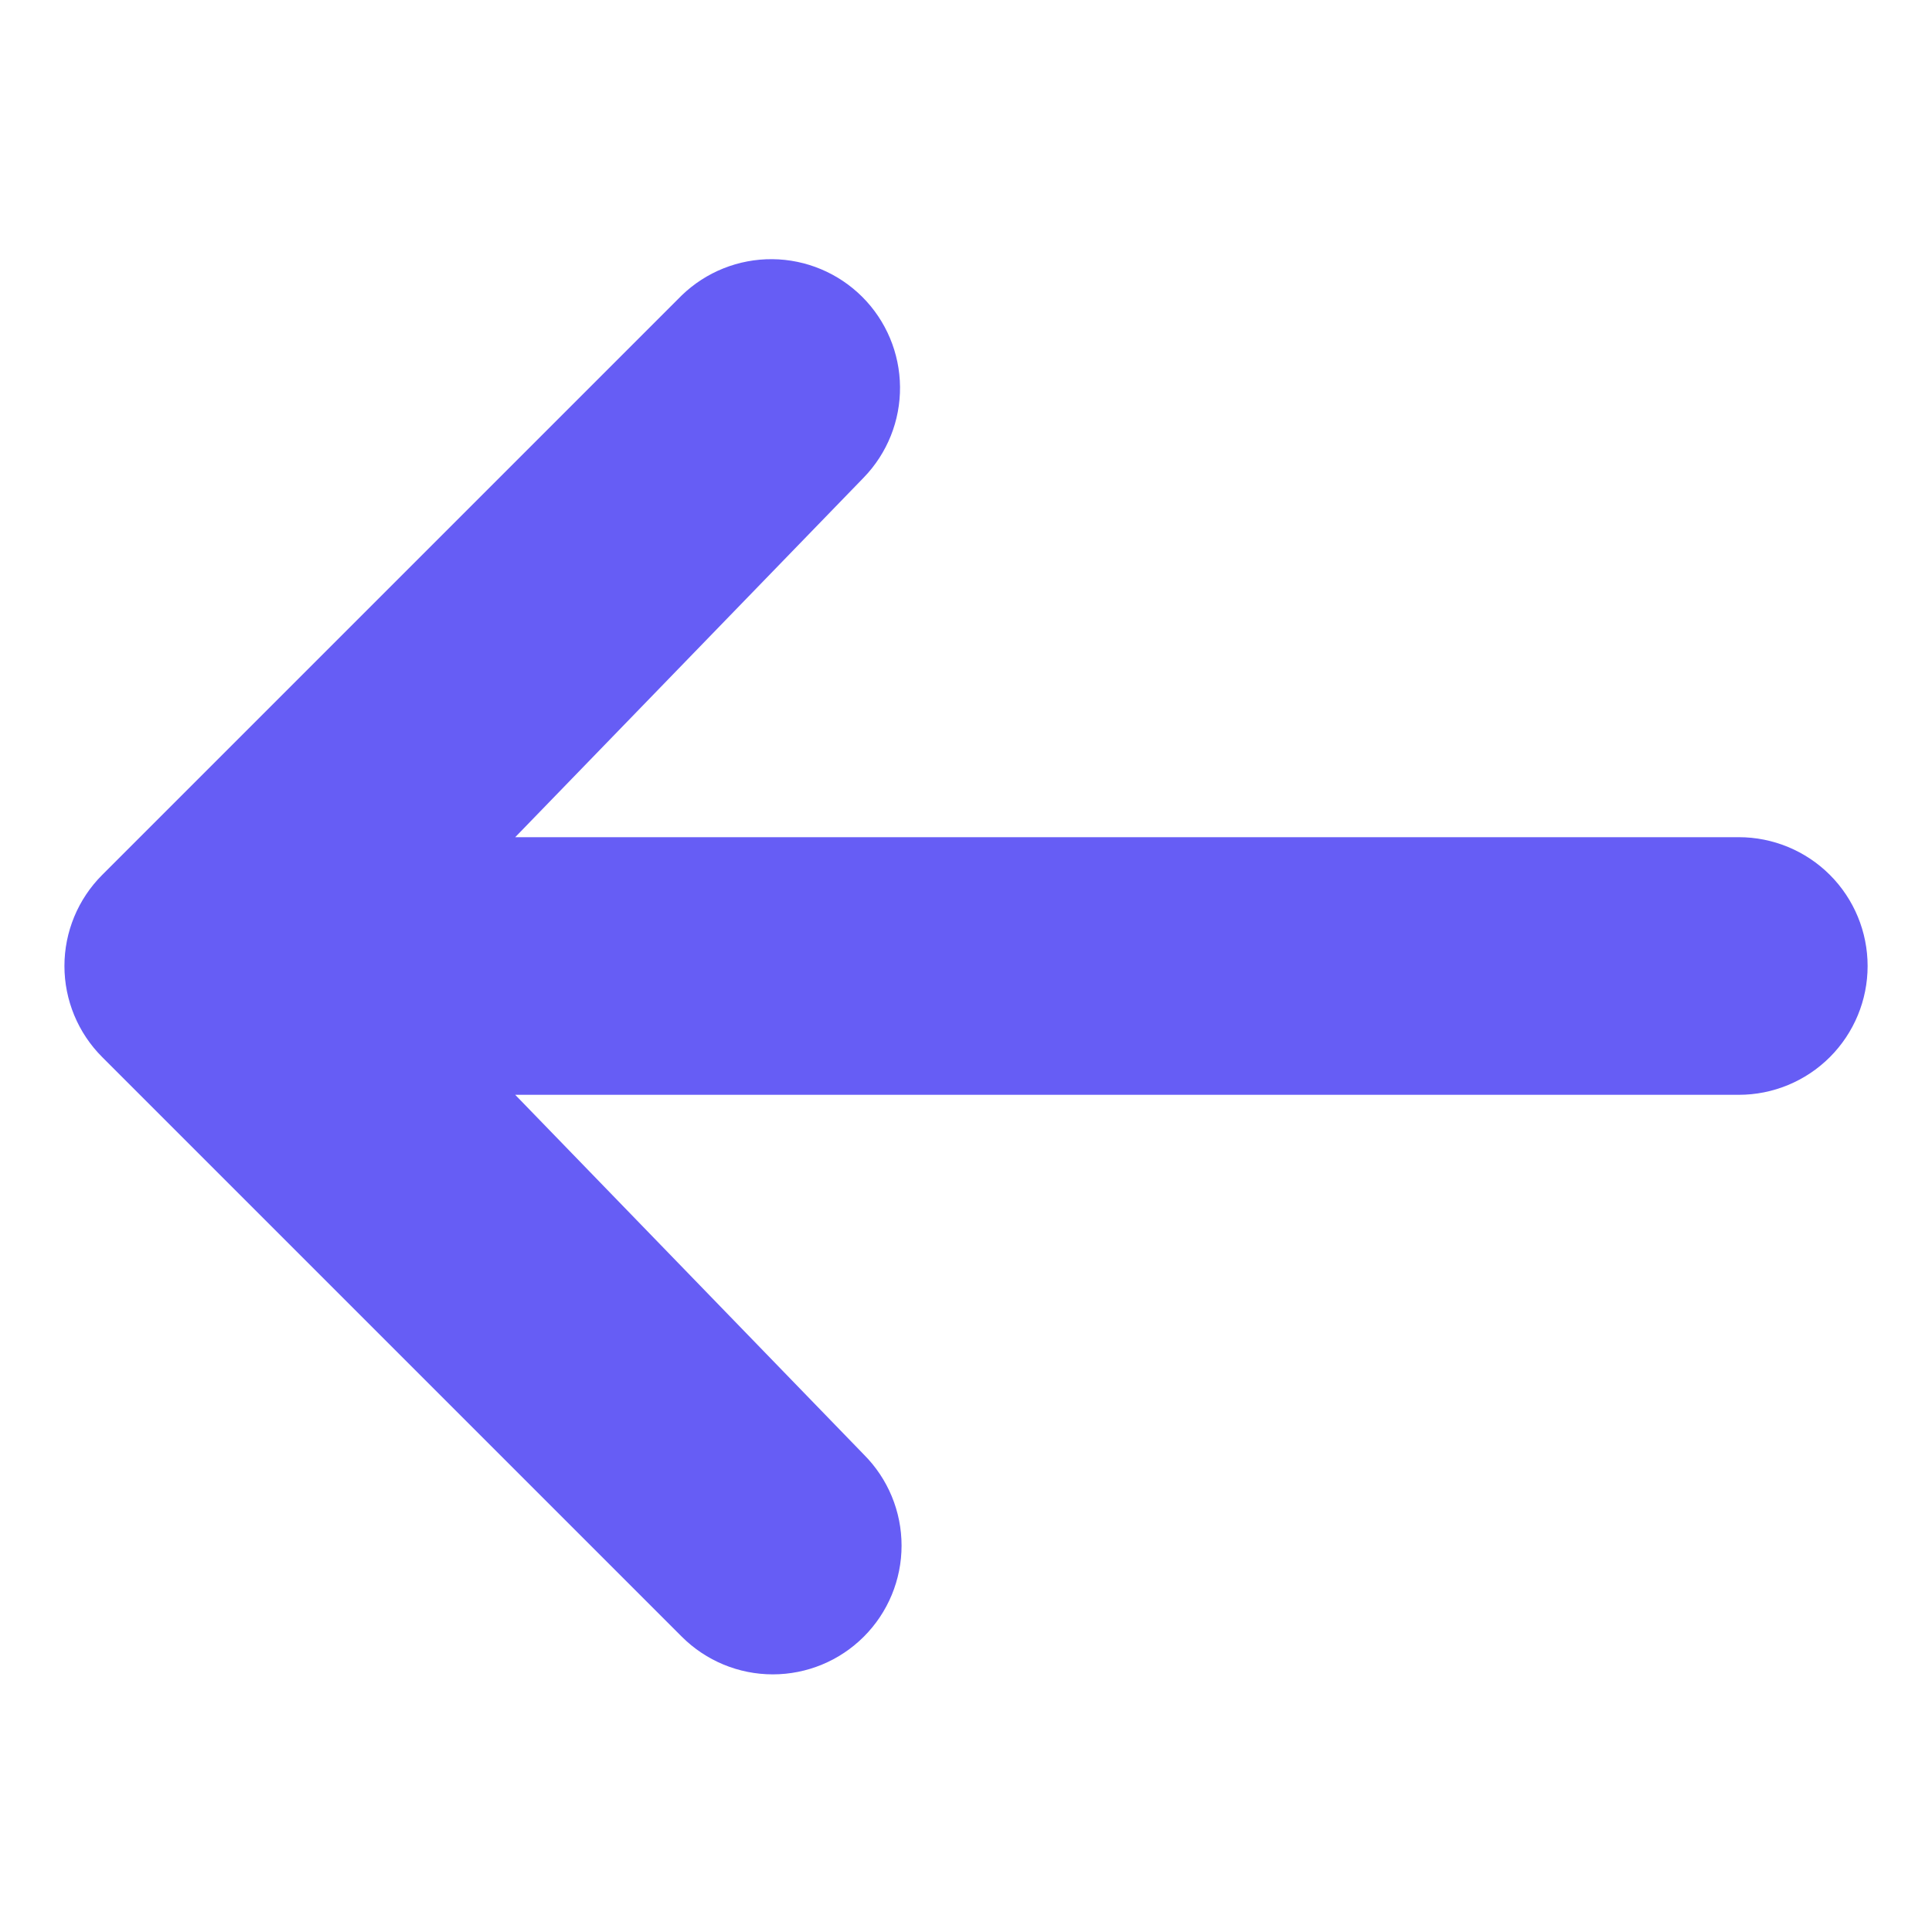 <svg width="40" height="40" viewBox="0 0 40 40" fill="none" xmlns="http://www.w3.org/2000/svg">
<path d="M17.885 33.885C17.385 34.385 16.707 34.666 16 34.666C15.293 34.666 14.615 34.385 14.115 33.885L2.115 21.885C1.615 21.385 1.334 20.707 1.334 20C1.334 19.293 1.615 18.615 2.115 18.115L14.115 6.115C14.618 5.629 15.291 5.36 15.991 5.366C16.69 5.372 17.358 5.653 17.853 6.147C18.347 6.641 18.628 7.31 18.634 8.01C18.64 8.709 18.371 9.382 17.885 9.885L10.667 17.333H36C36.707 17.333 37.386 17.614 37.886 18.114C38.386 18.614 38.667 19.293 38.667 20C38.667 20.707 38.386 21.385 37.886 21.886C37.386 22.386 36.707 22.667 36 22.667H10.667L17.885 30.115C18.385 30.615 18.666 31.293 18.666 32C18.666 32.707 18.385 33.385 17.885 33.885Z" fill="#665DF5"/>
</svg>
